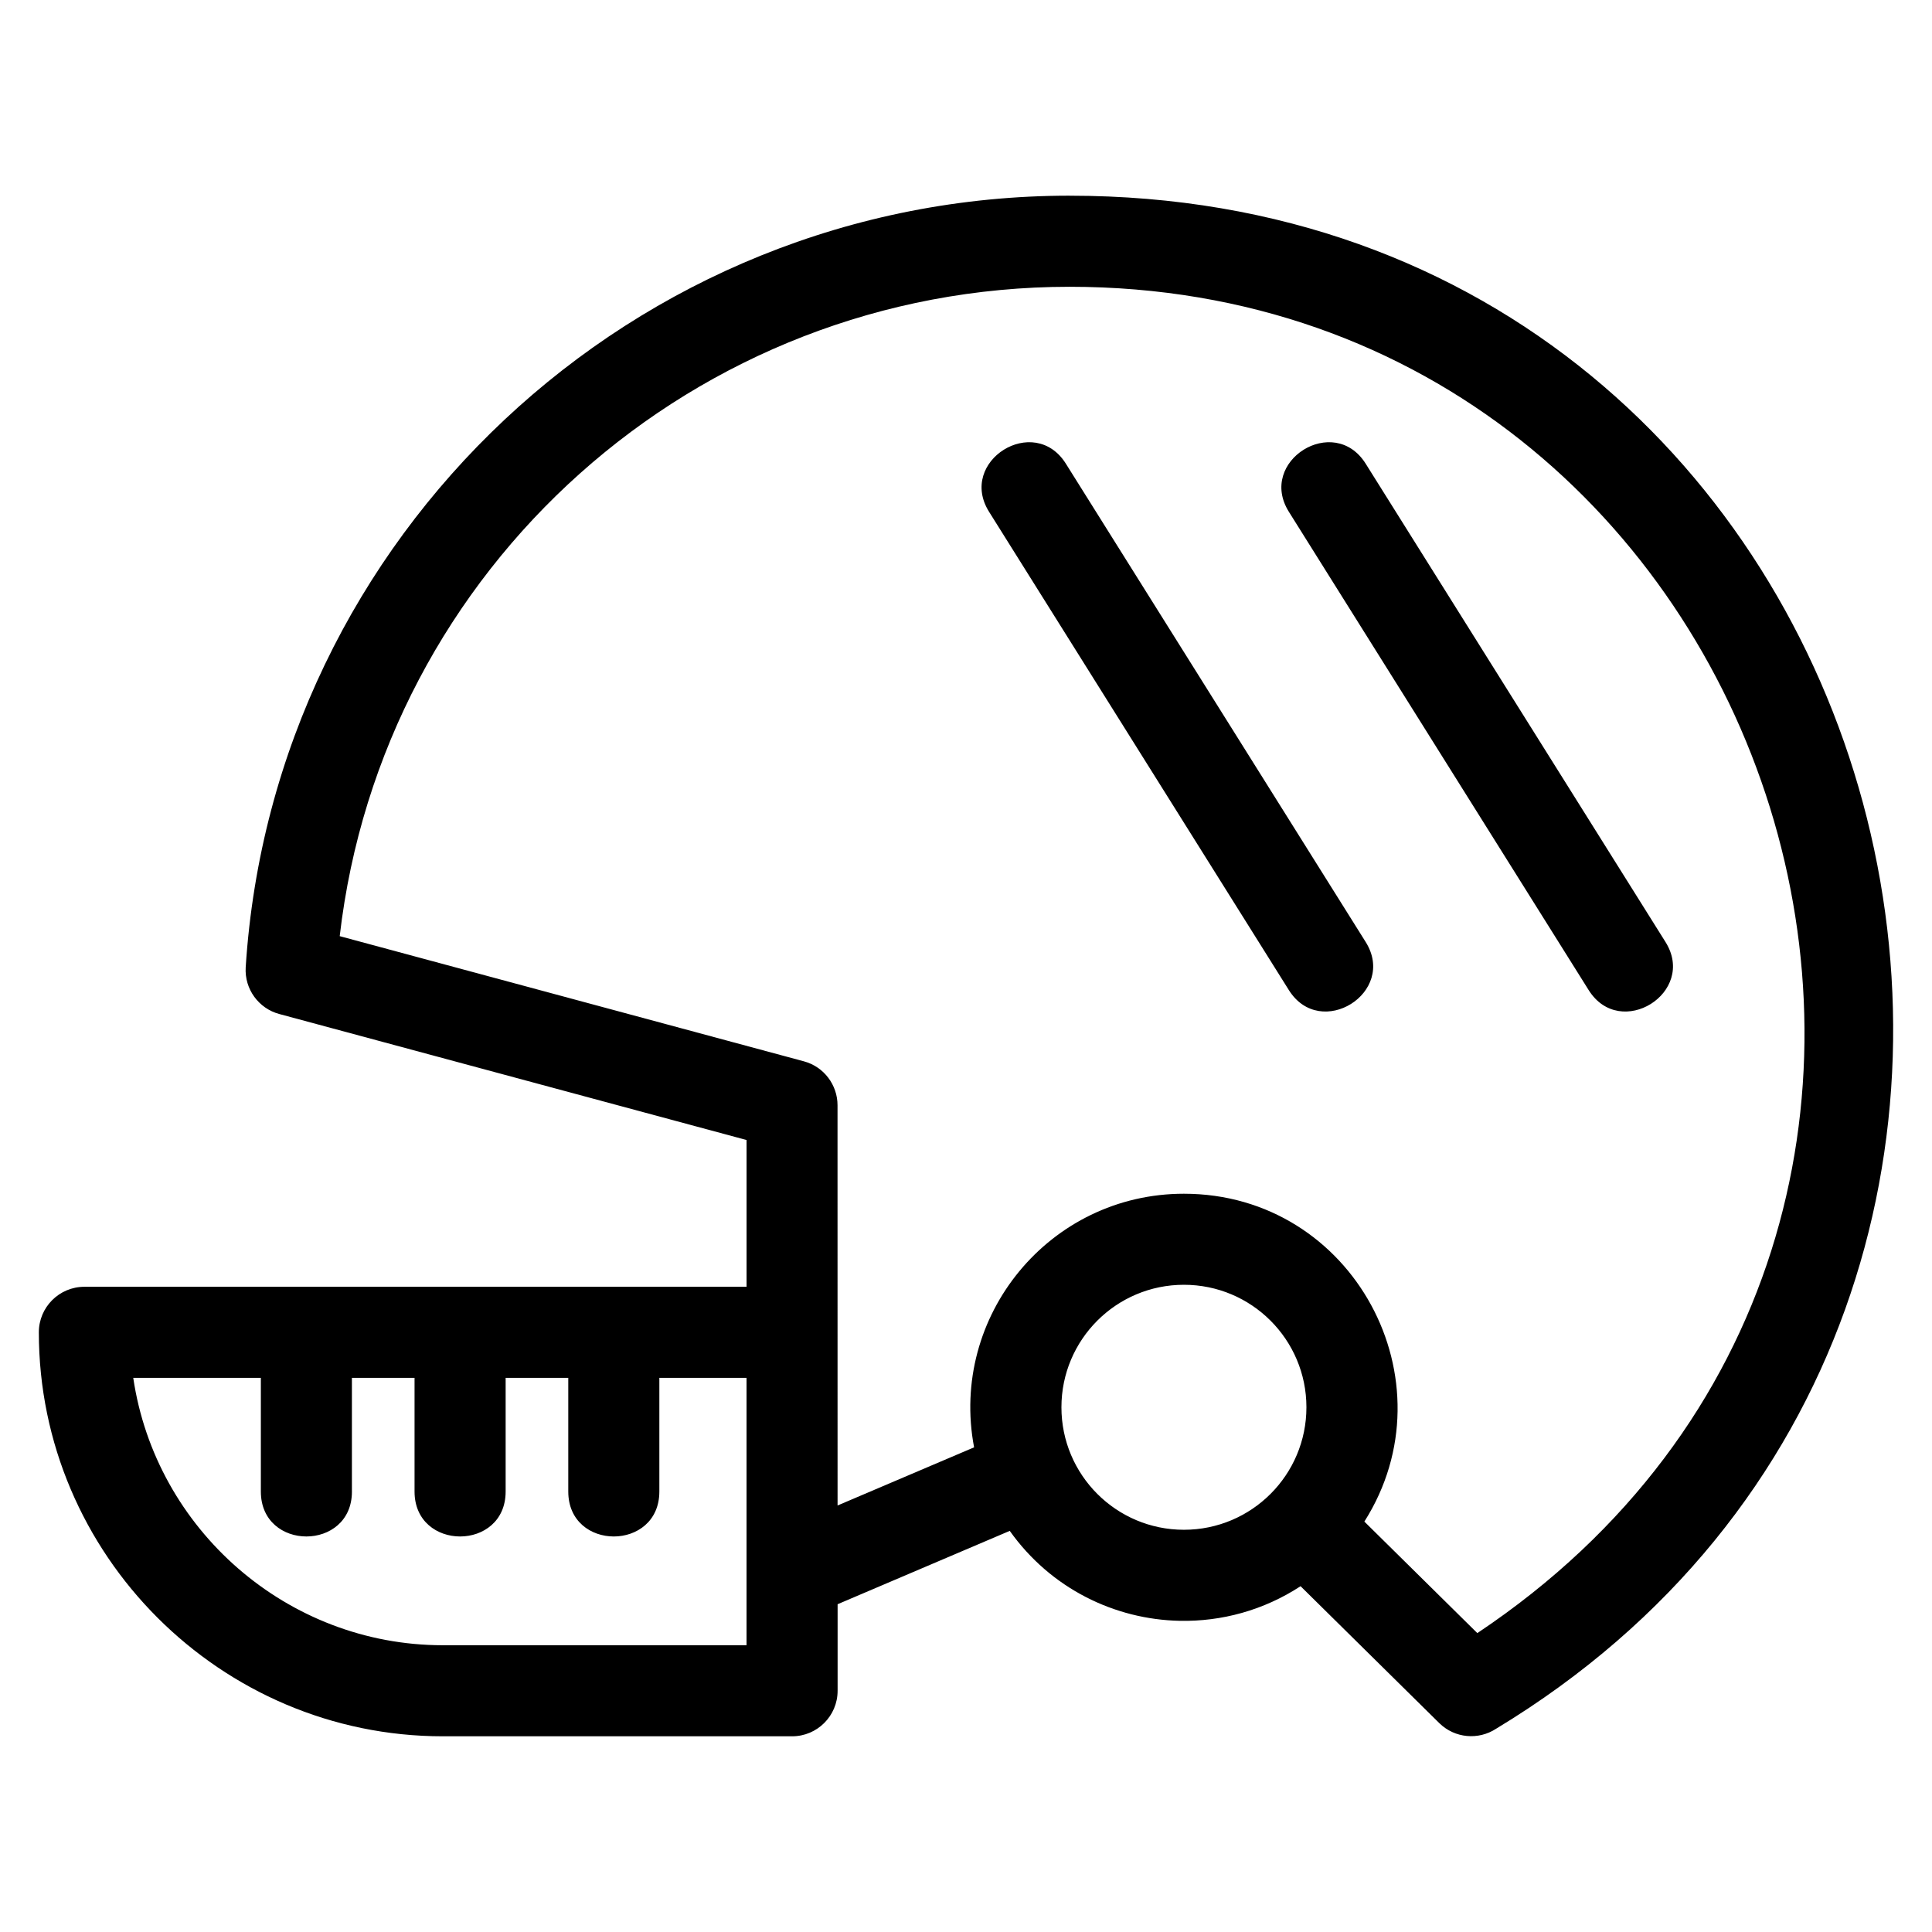 <?xml version="1.0" encoding="UTF-8"?>
<!-- The Best Svg Icon site in the world: iconSvg.co, Visit us! https://iconsvg.co -->
<svg fill="#000000" width="800px" height="800px" version="1.1" viewBox="144 144 512 512" xmlns="http://www.w3.org/2000/svg">
 <path d="m457.75 484.48c-17.93 0-32.461 14.531-32.461 32.465 0 17.93 14.531 32.461 32.461 32.461s32.465-14.531 32.465-32.461c0-17.934-14.539-32.465-32.465-32.465zm-30.293-264.48c-99.344 0-182.15 74.5-193.43 172.09l122.98 33.164c5.391 1.441 8.949 6.32 8.945 11.645l0.012 106.07 36.18-15.41c-6.598-34.812 20.02-67.207 55.602-67.207 44.934 0 71.43 49.691 47.824 86.883l29.941 29.555c161.51-107.89 81.238-356.79-108.06-356.79zm0-24.137c223.3 0 299.64 293.52 112.99 406.29-4.637 3.027-10.902 2.535-15.012-1.5l-36.77-36.293c-9.805 6.41-20.965 9.391-31.984 9.176-17.293-0.344-34.238-8.57-45.086-23.84l-45.621 19.441v22.934c0 6.664-5.402 12.066-12.066 12.066h-92.555c-58.91 0-107.06-48.152-107.06-107.06 0-6.664 5.41-12.066 12.074-12.066h175.48v-38.895l-123.82-33.387c-5.438-1.453-9.277-6.574-8.914-12.402 7.309-114.39 102.91-204.47 218.36-204.47zm-21.355 83.754c-8.371-13.402 11.973-26.137 20.367-12.727l79.453 126.75c8.379 13.391-11.973 26.141-20.367 12.734zm79.453 0c-8.371-13.402 11.973-26.137 20.367-12.727l79.453 126.75c8.379 13.391-11.973 26.141-20.367 12.734zm-248.29 259.65c0 15.887-24.137 15.887-24.137 0v-30.121h-33.816c5.934 40.168 40.797 70.859 82.039 70.859h80.488v-70.859h-23.105v30.121c0 15.887-24.137 15.887-24.137 0v-30.121h-16.598v30.121c0 15.887-24.141 15.887-24.141 0v-30.121h-16.598v30.121z"/>
</svg>